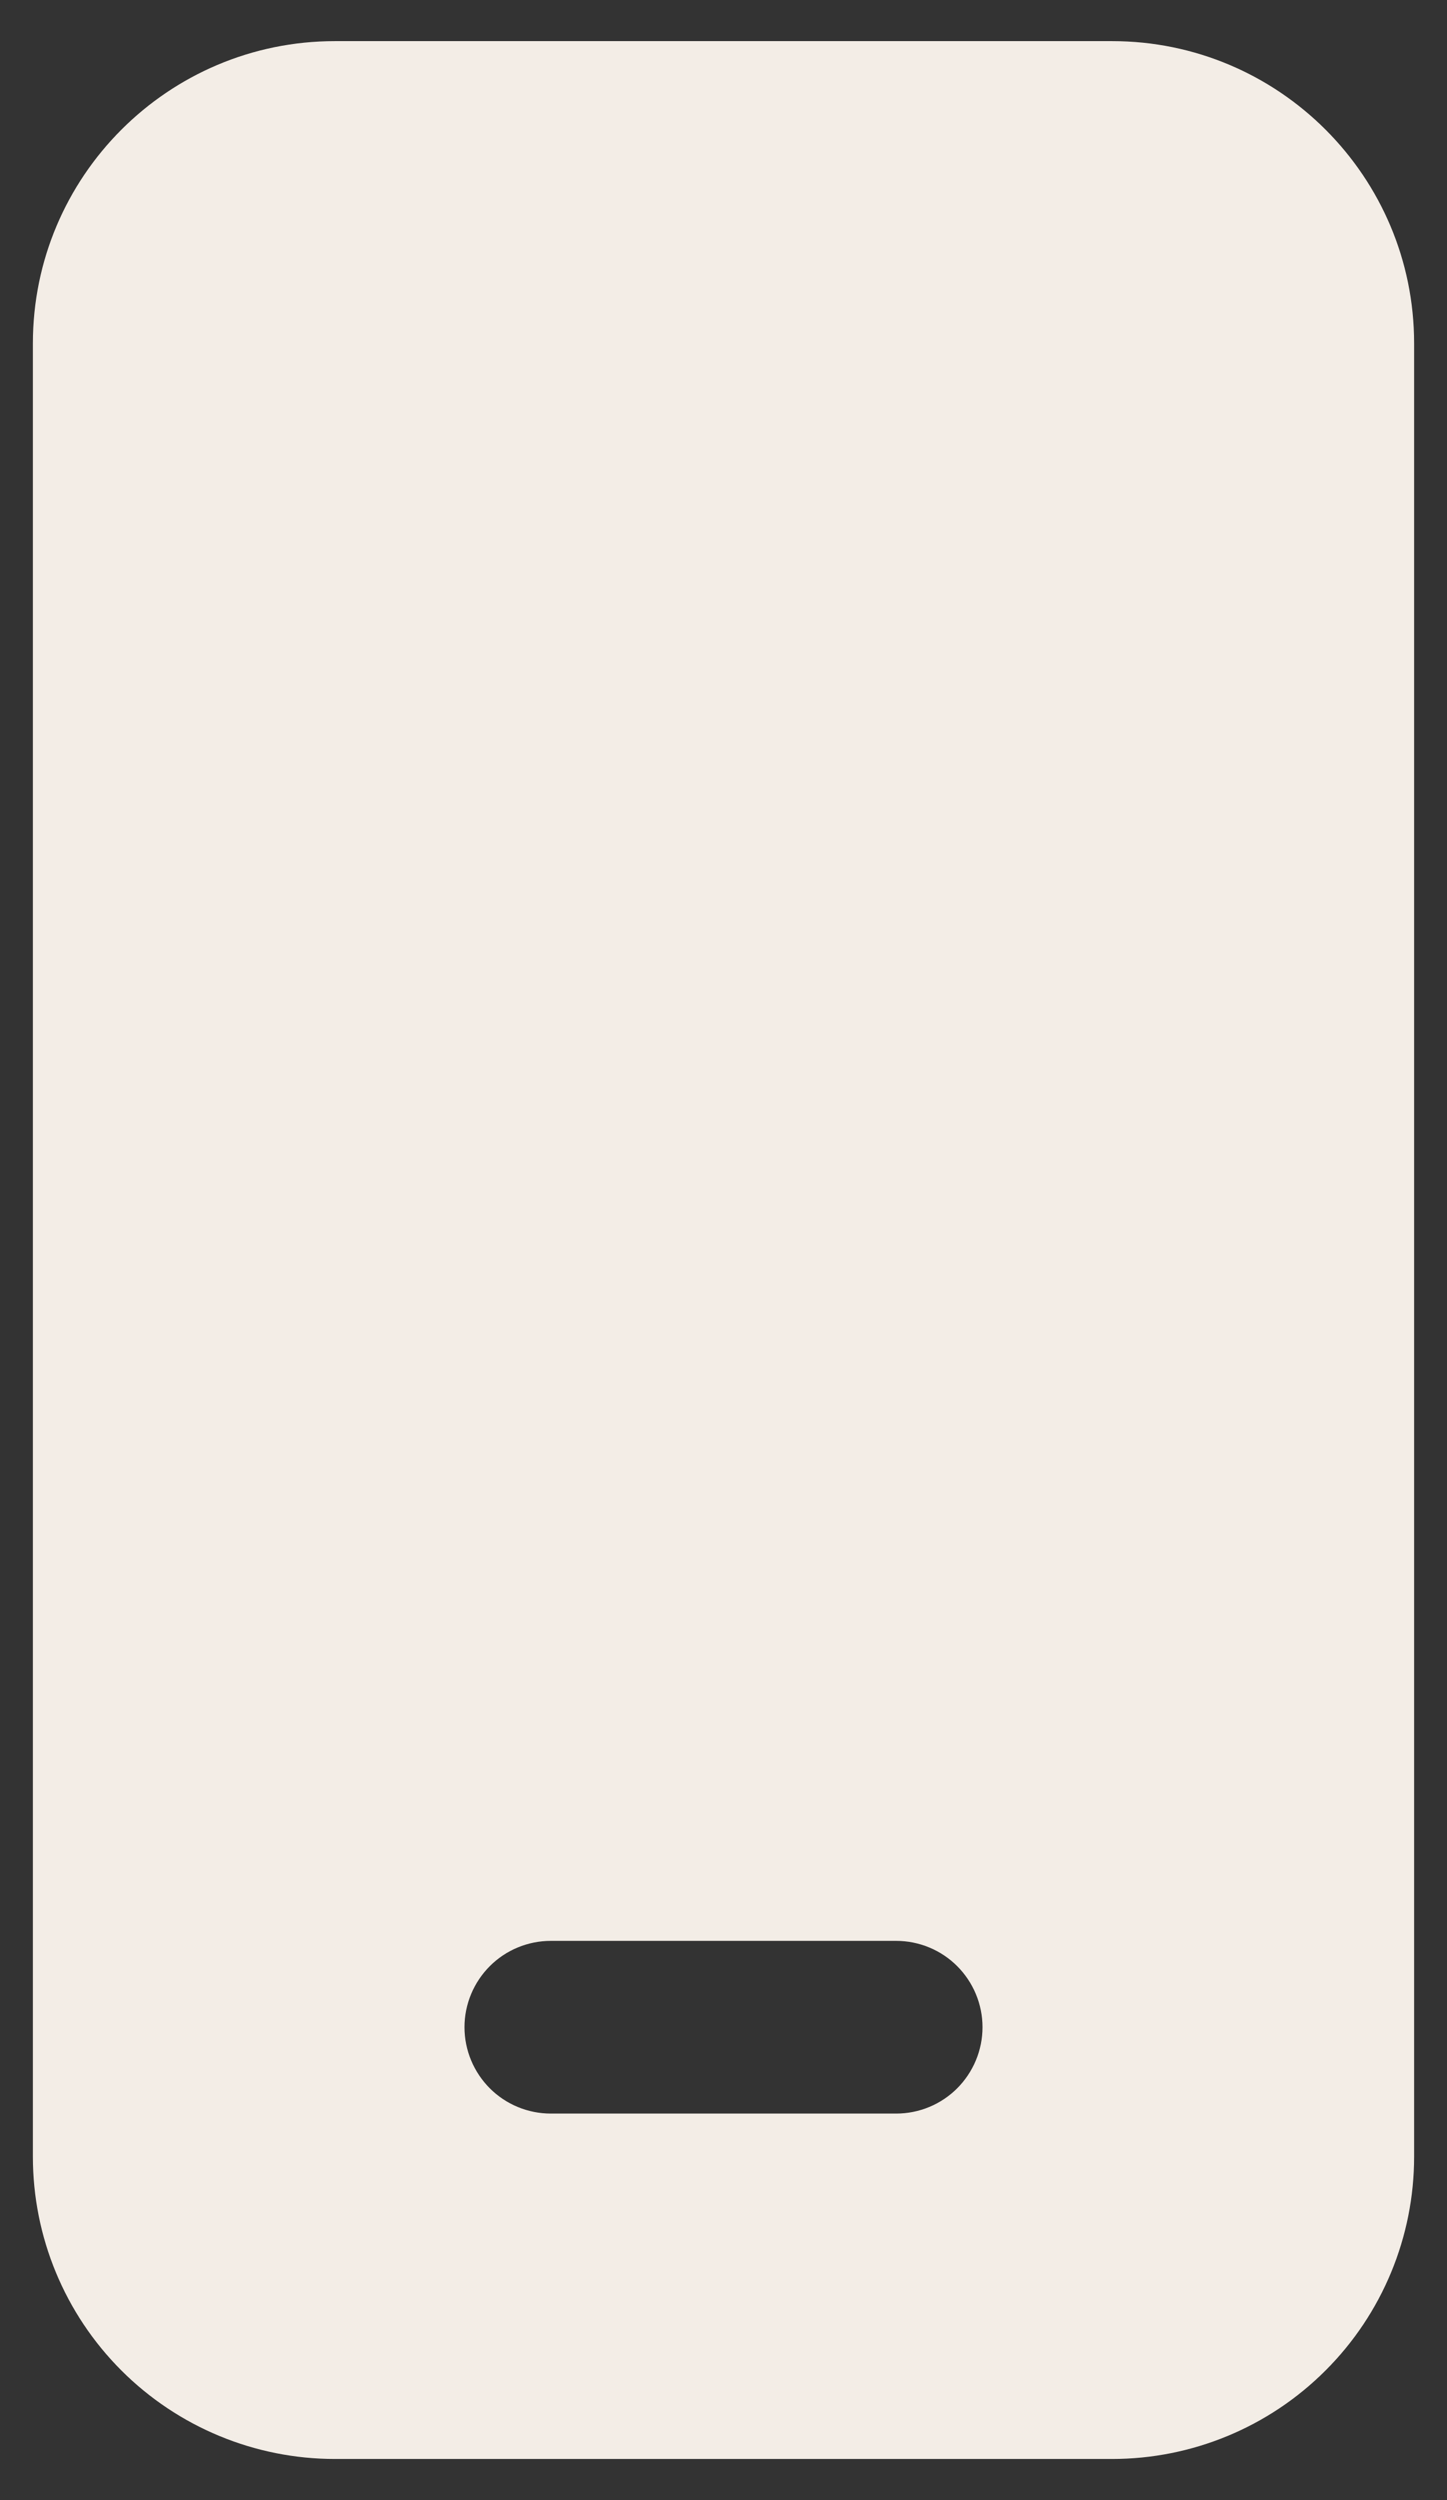 <svg width="22" height="38" viewBox="0 0 22 38" fill="none" xmlns="http://www.w3.org/2000/svg">
<rect x="0" y="0" width="22" height="38" fill="#333333" stroke="none"/>
<path d="M0.5 5.219C0.5 2.683 2.558 0.625 5.094 0.625H16.906C19.442 0.625 21.5 2.683 21.5 5.219V32.781C21.5 34 21.016 35.168 20.154 36.029C19.293 36.891 18.125 37.375 16.906 37.375H5.094C3.875 37.375 2.707 36.891 1.845 36.029C0.984 35.168 0.5 34 0.5 32.781V5.219ZM8.375 29.5C8.027 29.5 7.693 29.638 7.447 29.884C7.201 30.131 7.062 30.464 7.062 30.812C7.062 31.161 7.201 31.494 7.447 31.741C7.693 31.987 8.027 32.125 8.375 32.125H13.625C13.973 32.125 14.307 31.987 14.553 31.741C14.799 31.494 14.938 31.161 14.938 30.812C14.938 30.464 14.799 30.131 14.553 29.884C14.307 29.638 13.973 29.5 13.625 29.5H8.375Z" fill="#F3EDE6"/>
</svg>
